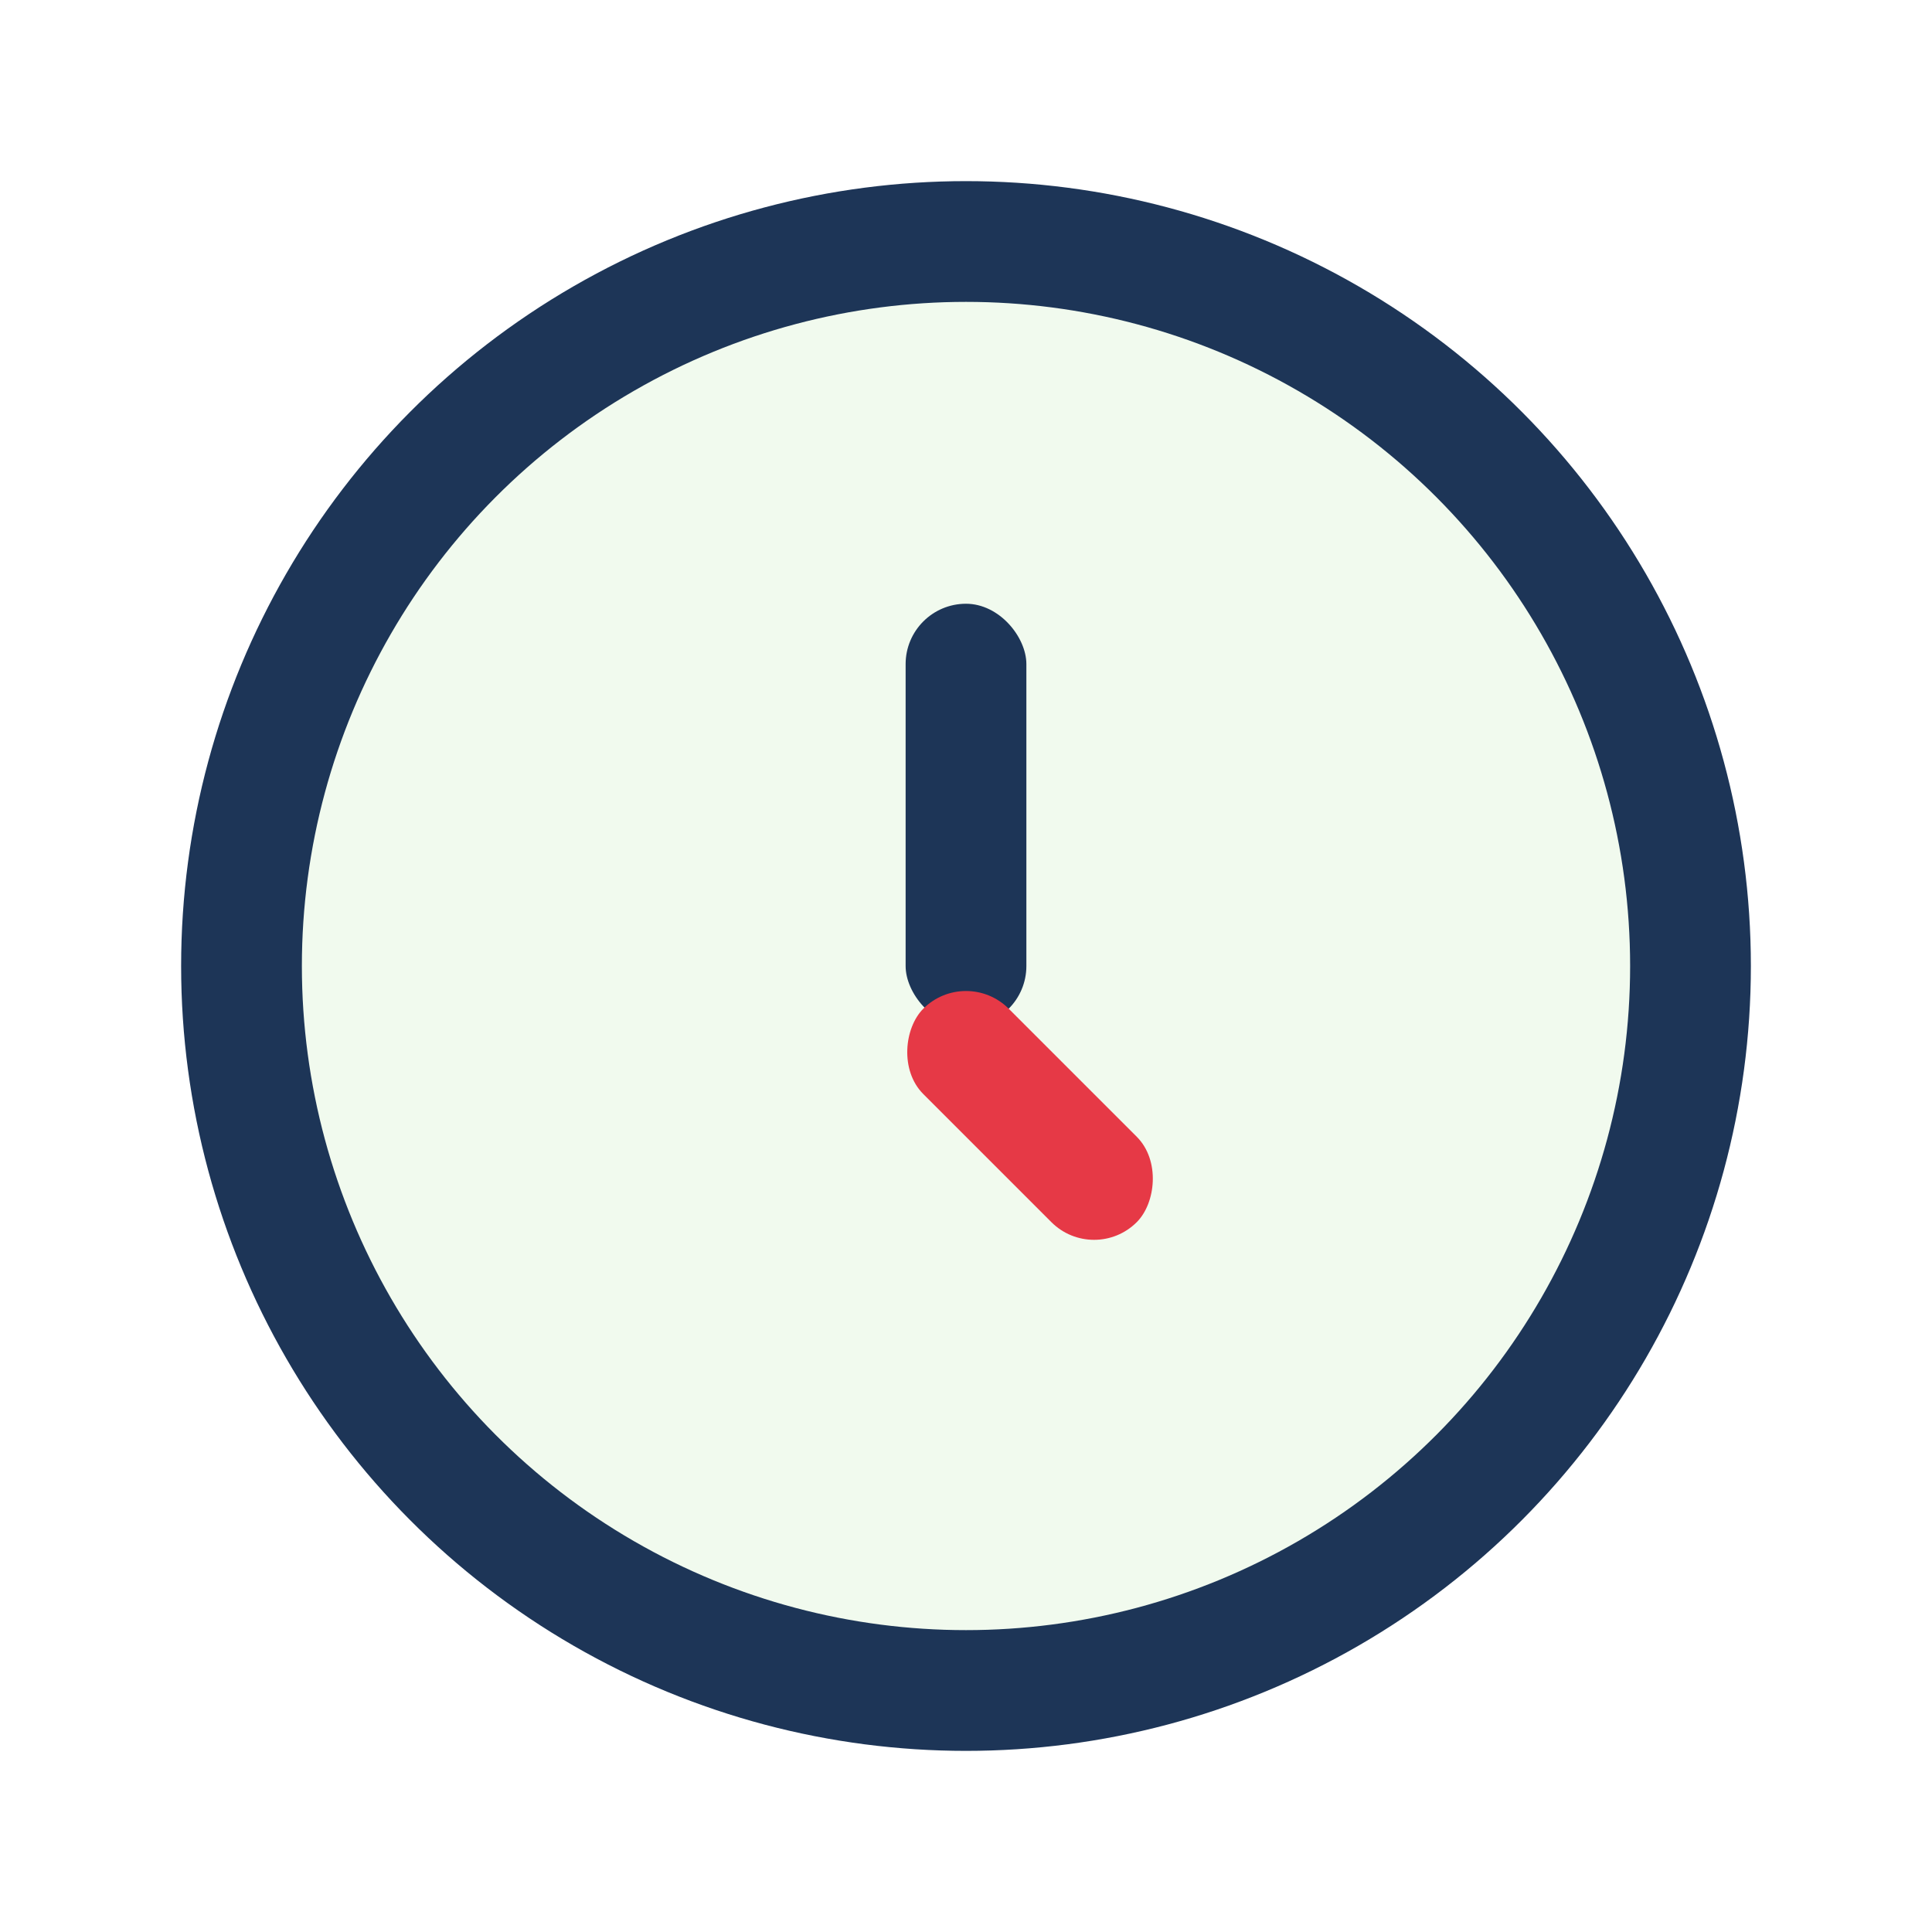 <?xml version="1.0" encoding="UTF-8"?>
<svg xmlns="http://www.w3.org/2000/svg" width="32" height="32" viewBox="0 0 32 32"><circle cx="16" cy="16" r="12" fill="#F1FAEE" stroke="#1D3557" stroke-width="2"/><rect x="15" y="10" width="2" height="7" rx="1" fill="#1D3557"/><rect x="16" y="16" width="5" height="2" rx="1" fill="#E63946" transform="rotate(45 16 16)"/></svg>